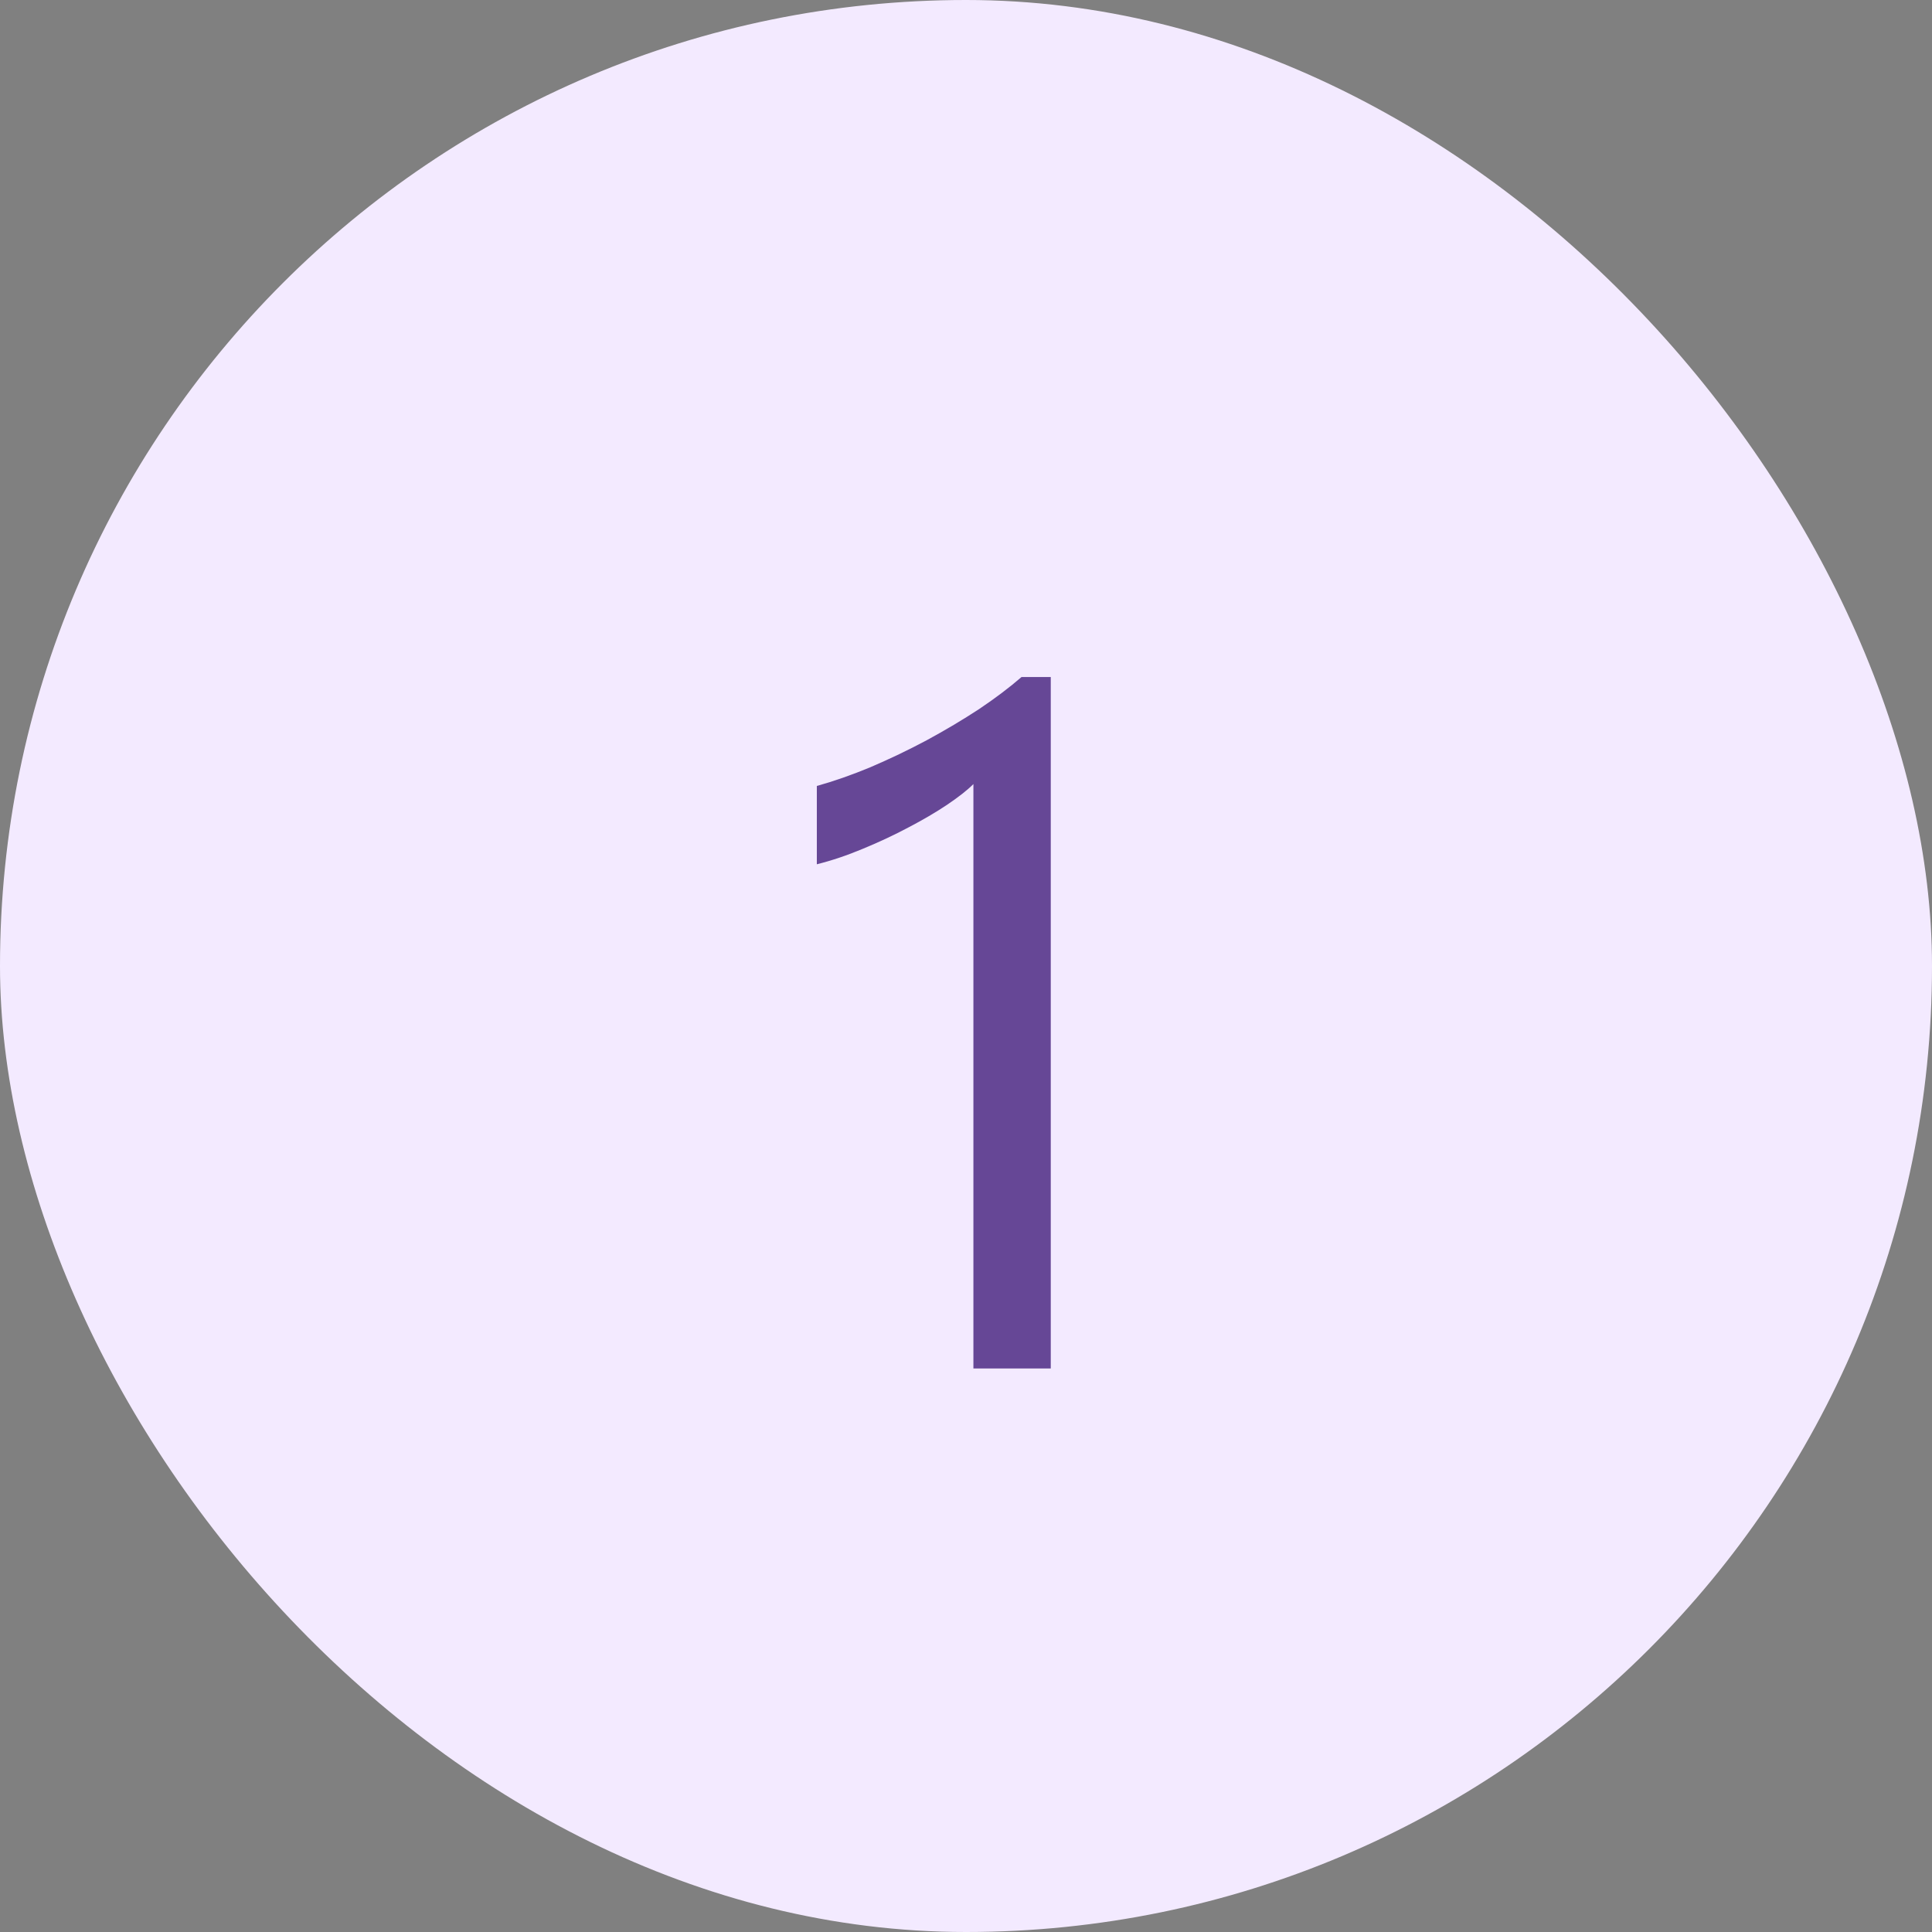 <svg width="48" height="48" viewBox="0 0 48 48" fill="none" xmlns="http://www.w3.org/2000/svg">
<rect x="0" y="0" width="48" height="48" fill="#808080" stroke="none"/>
<rect width="48" height="48" rx="24" fill="#F3EAFF"/>
<path d="M26.106 34H24.184V19.48C24.036 19.629 23.817 19.801 23.528 19.996C23.247 20.184 22.927 20.371 22.567 20.559C22.215 20.746 21.84 20.922 21.442 21.086C21.052 21.25 20.669 21.379 20.294 21.473V19.527C20.715 19.41 21.161 19.254 21.63 19.059C22.106 18.855 22.571 18.633 23.024 18.391C23.485 18.141 23.919 17.883 24.325 17.617C24.731 17.344 25.083 17.078 25.38 16.82H26.106V34Z" fill="#664796"/>
</svg>
